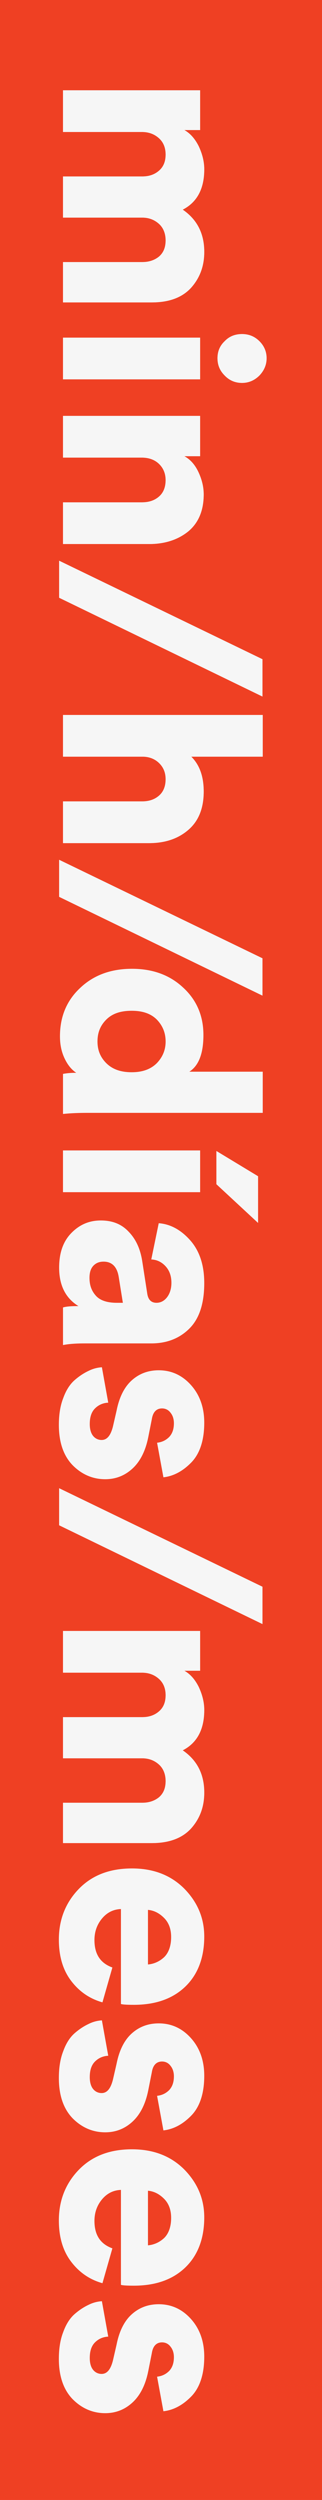 <svg xmlns="http://www.w3.org/2000/svg" width="93" height="720" viewBox="0 0 93 720" fill="none"><path d="M0 0H93V720H0V0Z" fill="#EF4023"></path><path d="M43.853 530.814C48.873 530.814 52.618 529.391 55.167 526.625C57.637 523.869 58.911 520.593 58.988 516.655L58.992 516.271C58.992 510.976 56.92 506.945 52.777 504.1C56.855 502 58.927 498.214 58.99 492.744L58.992 492.482C58.992 490.269 58.434 488.056 57.398 485.843L57.293 485.638C56.198 483.537 54.876 482.099 53.255 481.18H57.797V469.72H18.195V481.734H40.984C42.836 481.734 44.39 482.253 45.717 483.363L45.845 483.472C47.12 484.579 47.837 486.159 47.837 488.214C47.837 490.269 47.199 491.771 45.924 492.877C44.65 493.984 43.056 494.537 41.144 494.537H18.195L18.195 506.392H41.064C42.896 506.392 44.49 506.945 45.845 508.131C47.12 509.237 47.837 510.897 47.837 512.952L47.835 513.143C47.796 515.1 47.159 516.543 45.924 517.615C44.65 518.643 43.056 519.196 41.144 519.196H18.195V530.814H43.853Z" fill="#F6F6F6"></path><path d="M75.804 456.986L17.079 428.612V439.282L75.804 467.734V456.986Z" fill="#F6F6F6"></path><path d="M57.796 343.346V331.333H18.195V343.346H57.796ZM74.529 338.762L62.498 331.491V341.054L74.529 352.198V338.762Z" fill="#F6F6F6"></path><path d="M75.804 275.993L17.079 247.62V258.29L75.804 286.742V275.993Z" fill="#F6F6F6"></path><path d="M43.055 242.821C47.532 242.821 51.187 241.634 54.091 239.26L54.37 239.027C57.226 236.577 58.736 233.088 58.828 228.418L58.832 227.962C58.832 223.615 57.637 220.296 55.247 217.925H75.884V205.912H18.195V217.925H41.462C43.237 218.001 44.714 218.597 45.891 219.712L46.004 219.822C47.199 221.007 47.836 222.509 47.836 224.406C47.836 226.46 47.199 228.041 45.924 229.148C44.649 230.254 43.055 230.807 40.983 230.807H18.195V242.821H43.055Z" fill="#F6F6F6"></path><path d="M75.804 189.858L17.079 161.485V172.154L75.804 200.607V189.858Z" fill="#F6F6F6"></path><path d="M43.055 156.685C47.532 156.685 51.187 155.498 54.091 153.269L54.37 153.05C57.226 150.676 58.736 147.264 58.827 142.814L58.832 142.38C58.832 140.167 58.274 138.033 57.318 135.978L57.227 135.787C56.277 133.825 54.953 132.313 53.254 131.394H57.796V119.776H18.195V131.79H40.904C42.833 131.79 44.464 132.309 45.723 133.419L45.844 133.528C47.119 134.714 47.836 136.294 47.836 138.27C47.836 140.325 47.198 141.906 45.924 143.012C44.649 144.119 43.055 144.672 40.983 144.672H18.195V156.685H43.055Z" fill="#F6F6F6"></path><path d="M57.797 109.252V97.239H18.195V109.252H57.797ZM69.908 110.28C71.761 110.28 73.389 109.612 74.793 108.277L74.928 108.146C76.24 106.768 76.954 105.167 76.998 103.344L77 103.167C77 101.27 76.282 99.61 74.928 98.266L74.793 98.136C73.389 96.805 71.761 96.212 69.908 96.212C67.916 96.212 66.243 96.844 64.888 98.266C63.499 99.568 62.857 101.166 62.818 102.99L62.816 103.167C62.816 105.063 63.454 106.723 64.888 108.146C66.243 109.568 67.916 110.28 69.908 110.28Z" fill="#F6F6F6"></path><path d="M43.853 87.094C48.873 87.094 52.618 85.671 55.167 82.905C57.637 80.148 58.911 76.873 58.988 72.934L58.992 72.551C58.992 67.256 56.92 63.225 52.777 60.38C56.855 58.279 58.927 54.494 58.99 49.023L58.992 48.762C58.992 46.549 58.434 44.336 57.398 42.123L57.293 41.917C56.198 39.817 54.876 38.379 53.255 37.46H57.797V26L18.195 26V38.013H40.984C42.836 38.013 44.39 38.532 45.717 39.642L45.845 39.752C47.12 40.858 47.837 42.439 47.837 44.494C47.837 46.549 47.199 48.05 45.924 49.157C44.65 50.263 43.056 50.817 41.144 50.817H18.195L18.195 62.672H41.064C42.896 62.672 44.49 63.225 45.845 64.411C47.12 65.517 47.837 67.177 47.837 69.232L47.835 69.423C47.796 71.38 47.159 72.823 45.924 73.895C44.65 74.922 43.056 75.476 41.144 75.476H18.195V87.094H43.853Z" fill="#F6F6F6"></path><path d="M43.853 87.094C48.873 87.094 52.618 85.671 55.167 82.905C57.637 80.148 58.911 76.873 58.988 72.934L58.992 72.551C58.992 67.256 56.92 63.225 52.777 60.38C56.855 58.279 58.927 54.494 58.99 49.023L58.992 48.762C58.992 46.549 58.434 44.336 57.398 42.123L57.293 41.917C56.198 39.817 54.876 38.379 53.255 37.46H57.797V26L18.195 26V38.013H40.984C42.836 38.013 44.39 38.532 45.717 39.642L45.845 39.752C47.12 40.858 47.837 42.439 47.837 44.494C47.837 46.549 47.199 48.05 45.924 49.157C44.65 50.263 43.056 50.817 41.144 50.817H18.195L18.195 62.672H41.064C42.896 62.672 44.49 63.225 45.845 64.411C47.12 65.517 47.837 67.177 47.837 69.232L47.835 69.423C47.796 71.38 47.159 72.823 45.924 73.895C44.65 74.922 43.056 75.476 41.144 75.476H18.195V87.094H43.853Z" fill="#F6F6F6"></path><path d="M57.797 109.252V97.239H18.195V109.252H57.797Z" fill="#F6F6F6"></path><path d="M69.908 110.28C71.761 110.28 73.389 109.612 74.793 108.277L74.928 108.146C76.24 106.768 76.954 105.167 76.998 103.344L77 103.167C77 101.27 76.282 99.61 74.928 98.266L74.793 98.136C73.389 96.805 71.761 96.212 69.908 96.212C67.916 96.212 66.243 96.844 64.888 98.266C63.499 99.568 62.857 101.166 62.818 102.99L62.816 103.167C62.816 105.063 63.454 106.723 64.888 108.146C66.243 109.568 67.916 110.28 69.908 110.28Z" fill="#F6F6F6"></path><path d="M43.055 156.685C47.532 156.685 51.187 155.498 54.091 153.269L54.37 153.05C57.226 150.676 58.736 147.264 58.827 142.814L58.832 142.38C58.832 140.167 58.274 138.033 57.318 135.978L57.227 135.787C56.277 133.825 54.953 132.313 53.254 131.394H57.796V119.776H18.195V131.79H40.904C42.833 131.79 44.464 132.309 45.723 133.419L45.844 133.528C47.119 134.714 47.836 136.294 47.836 138.27C47.836 140.325 47.198 141.906 45.924 143.012C44.649 144.119 43.055 144.672 40.983 144.672H18.195V156.685H43.055Z" fill="#F6F6F6"></path><path d="M75.804 189.858L17.079 161.485V172.154L75.804 200.607V189.858Z" fill="#F6F6F6"></path><path d="M43.055 242.821C47.532 242.821 51.187 241.634 54.091 239.26L54.37 239.027C57.226 236.577 58.736 233.088 58.828 228.418L58.832 227.962C58.832 223.615 57.637 220.296 55.247 217.925H75.884V205.912H18.195V217.925H41.462C43.237 218.001 44.714 218.597 45.891 219.712L46.004 219.822C47.199 221.007 47.836 222.509 47.836 224.406C47.836 226.46 47.199 228.041 45.924 229.148C44.649 230.254 43.055 230.807 40.983 230.807H18.195V242.821H43.055Z" fill="#F6F6F6"></path><path d="M75.804 275.993L17.079 247.62V258.29L75.804 286.742V275.993Z" fill="#F6F6F6"></path><path fill-rule="evenodd" clip-rule="evenodd" d="M75.884 308.651H54.689C57.313 306.967 58.667 303.651 58.749 298.559L58.752 298.061C58.752 292.528 56.76 287.944 52.856 284.388C48.952 280.752 44.011 279.013 38.115 279.013C32.059 279.013 27.039 280.831 23.135 284.546C19.231 288.182 17.319 292.845 17.319 298.456C17.319 300.676 17.692 302.674 18.512 304.521L18.593 304.7C19.47 306.596 20.585 308.019 22.02 308.967C20.824 308.967 19.629 309.037 18.434 309.241L18.195 309.284V320.823C20.506 320.586 22.896 320.507 25.287 320.507H75.884V308.651ZM28.155 299.958L28.157 299.722C28.204 297.379 28.956 295.448 30.543 293.799L30.705 293.635C32.458 291.896 34.848 291.106 38.035 291.106C41.143 291.106 43.534 291.896 45.287 293.635C46.96 295.374 47.836 297.429 47.836 299.958L47.834 300.186C47.781 302.536 46.908 304.517 45.287 306.201C43.534 307.94 41.143 308.809 38.035 308.809C34.848 308.809 32.458 307.94 30.705 306.201L30.543 306.037C28.903 304.334 28.155 302.331 28.155 299.958Z" fill="#F6F6F6"></path><path d="M57.796 343.346V331.333H18.195V343.346H57.796Z" fill="#F6F6F6"></path><path d="M74.529 338.762L62.498 331.491V341.054L74.529 352.198V338.762Z" fill="#F6F6F6"></path><path fill-rule="evenodd" clip-rule="evenodd" d="M45.207 375.209C43.614 375.209 42.737 374.261 42.498 372.364L41.064 363.117C40.506 359.639 39.231 356.873 37.16 354.739C35.088 352.526 32.458 351.499 29.111 351.499L28.799 351.502C25.591 351.574 22.901 352.761 20.586 355.134C18.27 357.508 17.151 360.697 17.083 364.703L17.08 365.092C17.08 370.151 18.912 373.865 22.657 376.158C20.745 376.158 19.231 376.236 18.195 376.553L18.195 387.38C19.689 387.084 21.534 386.926 23.859 386.908L24.331 386.906H43.693C48.016 386.906 51.591 385.571 54.418 382.901L54.689 382.638C57.468 379.882 58.901 375.716 58.988 370.07L58.992 369.519C58.992 364.223 57.558 360.113 54.848 357.11L54.593 356.833C51.95 354.01 49.01 352.519 45.845 352.289L43.693 362.722C45.287 362.801 46.642 363.433 47.757 364.618C48.873 365.804 49.51 367.385 49.51 369.44L49.505 369.762C49.449 371.354 48.982 372.665 48.235 373.629C47.438 374.656 46.402 375.209 45.207 375.209ZM25.845 368.017L25.849 367.725C25.894 366.337 26.267 365.274 26.966 364.536L27.04 364.46C27.837 363.67 28.793 363.354 29.909 363.354C32.224 363.354 33.717 364.689 34.243 367.503L34.291 367.78L35.486 375.209H33.733C30.865 375.209 28.873 374.498 27.677 373.154C26.403 371.731 25.845 370.072 25.845 368.017Z" fill="#F6F6F6"></path><path d="M25.924 410.134C25.924 408.158 26.403 406.657 27.439 405.629C28.474 404.602 29.749 404.049 31.263 403.97L29.43 393.774C28.156 393.853 26.881 394.169 25.606 394.802C24.251 395.434 22.897 396.303 21.542 397.489C20.188 398.674 19.072 400.413 18.275 402.626C17.453 404.701 17.052 407.123 17.005 409.827L17 410.371C17 415.118 18.197 418.901 20.662 421.648L20.904 421.91C23.452 424.514 26.523 425.93 30.044 426.016L30.387 426.02C33.32 426.02 35.879 425.056 38.064 423.128L38.275 422.938C40.506 420.883 42.02 417.88 42.817 413.928L43.853 408.712C44.161 406.721 45.143 405.694 46.653 405.632L46.801 405.629C47.697 405.629 48.524 405.977 49.149 406.736L49.271 406.894C49.908 407.684 50.227 408.712 50.227 409.897L50.221 410.218C50.166 411.793 49.694 412.96 48.872 413.849C47.916 414.797 46.801 415.351 45.367 415.509L47.199 425.467C49.978 425.161 52.608 423.816 55.015 421.433L55.247 421.199C57.64 418.749 58.911 415.038 58.988 410.21L58.992 409.739C58.992 405.392 57.717 401.757 55.167 398.912L54.927 398.649C52.423 395.979 49.395 394.643 45.845 394.643C42.817 394.643 40.267 395.592 38.116 397.489C35.964 399.386 34.45 402.31 33.654 406.341L32.617 410.846C31.98 413.375 30.944 414.718 29.351 414.718L29.172 414.714C28.286 414.667 27.478 414.274 26.881 413.533L26.822 413.457C26.224 412.668 25.924 411.512 25.924 410.134Z" fill="#F6F6F6"></path><path d="M75.804 456.986L17.079 428.612V439.282L75.804 467.734V456.986Z" fill="#F6F6F6"></path><path d="M43.853 530.814C48.873 530.814 52.618 529.391 55.167 526.625C57.637 523.869 58.911 520.593 58.988 516.655L58.992 516.271C58.992 510.976 56.92 506.945 52.777 504.1C56.855 502 58.927 498.214 58.99 492.744L58.992 492.482C58.992 490.269 58.434 488.056 57.398 485.843L57.293 485.638C56.198 483.537 54.876 482.099 53.255 481.18H57.797V469.72H18.195V481.734H40.984C42.836 481.734 44.39 482.253 45.717 483.363L45.845 483.472C47.12 484.579 47.837 486.159 47.837 488.214C47.837 490.269 47.199 491.771 45.924 492.877C44.65 493.984 43.056 494.537 41.144 494.537H18.195L18.195 506.392H41.064C42.896 506.392 44.49 506.945 45.845 508.131C47.12 509.237 47.837 510.897 47.837 512.952L47.835 513.143C47.796 515.1 47.159 516.543 45.924 517.615C44.65 518.643 43.056 519.196 41.144 519.196H18.195V530.814H43.853Z" fill="#F6F6F6"></path><path fill-rule="evenodd" clip-rule="evenodd" d="M38.673 577.394C45.048 577.394 49.988 575.576 53.574 572.099C57.047 568.73 58.876 564.1 58.987 558.281L58.992 557.715C58.992 552.34 57 547.756 53.175 543.884C49.271 540.011 44.251 538.114 38.116 538.114C31.661 538.114 26.562 540.09 22.737 544.042C19.032 547.87 17.122 552.588 17.006 558.053L17 558.584C17 563.178 18.047 567.03 20.286 570.141L20.506 570.439C22.896 573.601 25.924 575.656 29.59 576.683L32.458 566.646C28.952 565.381 27.279 562.773 27.279 558.742L27.281 558.521C27.323 556.316 27.995 554.39 29.298 552.742L29.43 552.578C30.865 550.839 32.697 549.89 34.928 549.811V577.157L35.026 577.186C35.488 577.306 36.43 577.374 37.937 577.391L38.673 577.394ZM47.438 563.642C48.713 562.378 49.43 560.402 49.43 557.873C49.43 555.502 48.713 553.684 47.359 552.34C45.924 550.918 44.41 550.206 42.737 550.048V565.776C44.49 565.618 46.084 564.907 47.438 563.642Z" fill="#F6F6F6"></path><path d="M25.924 598.227C25.924 596.251 26.403 594.75 27.439 593.722C28.474 592.695 29.749 592.142 31.263 592.062L29.43 581.867C28.156 581.946 26.881 582.262 25.606 582.895C24.251 583.527 22.897 584.396 21.542 585.582C20.188 586.767 19.072 588.506 18.275 590.719C17.453 592.794 17.052 595.216 17.005 597.92L17 598.464C17 603.211 18.197 606.994 20.662 609.741L20.904 610.003C23.452 612.607 26.523 614.023 30.044 614.109L30.387 614.113C33.32 614.113 35.879 613.149 38.064 611.221L38.275 611.031C40.506 608.976 42.02 605.973 42.817 602.021L43.853 596.805C44.161 594.814 45.143 593.787 46.653 593.725L46.801 593.722C47.697 593.722 48.524 594.07 49.149 594.829L49.271 594.987C49.908 595.777 50.227 596.805 50.227 597.99L50.221 598.311C50.166 599.886 49.694 601.053 48.872 601.942C47.916 602.89 46.801 603.443 45.367 603.602L47.199 613.56C49.978 613.254 52.608 611.909 55.015 609.526L55.247 609.292C57.64 606.842 58.911 603.131 58.988 598.303L58.992 597.832C58.992 593.485 57.717 589.85 55.167 587.004L54.927 586.742C52.423 584.072 49.395 582.736 45.845 582.736C42.817 582.736 40.267 583.685 38.116 585.582C35.964 587.479 34.45 590.403 33.654 594.433L32.617 598.939C31.98 601.468 30.944 602.811 29.351 602.811L29.172 602.807C28.286 602.76 27.478 602.367 26.881 601.626L26.822 601.55C26.224 600.761 25.924 599.605 25.924 598.227Z" fill="#F6F6F6"></path><path fill-rule="evenodd" clip-rule="evenodd" d="M38.673 658.281C45.048 658.281 49.988 656.463 53.574 652.986C57.047 649.617 58.876 644.987 58.987 639.168L58.992 638.602C58.992 633.227 57 628.643 53.175 624.77C49.271 620.898 44.251 619.001 38.116 619.001C31.661 619.001 26.562 620.977 22.737 624.929C19.032 628.757 17.122 633.475 17.006 638.94L17 639.471C17 644.065 18.047 647.917 20.286 651.027L20.506 651.326C22.896 654.488 25.924 656.542 29.59 657.57L32.458 647.533C28.952 646.268 27.279 643.66 27.279 639.629L27.281 639.408C27.323 637.203 27.995 635.277 29.298 633.628L29.43 633.464C30.865 631.726 32.697 630.777 34.928 630.698V658.044L35.026 658.073C35.488 658.193 36.43 658.261 37.937 658.277L38.673 658.281ZM47.438 644.529C48.713 643.265 49.43 641.289 49.43 638.76C49.43 636.389 48.713 634.571 47.359 633.227C45.924 631.804 44.41 631.093 42.737 630.935V646.663C44.49 646.505 46.084 645.794 47.438 644.529Z" fill="#F6F6F6"></path><path d="M25.924 679.114C25.924 677.138 26.403 675.637 27.439 674.609C28.474 673.582 29.749 673.028 31.263 672.949L29.43 662.754C28.156 662.833 26.881 663.149 25.606 663.782C24.251 664.414 22.897 665.283 21.542 666.469C20.188 667.654 19.072 669.393 18.275 671.606C17.453 673.681 17.052 676.103 17.005 678.807L17 679.351C17 684.098 18.197 687.881 20.662 690.628L20.904 690.89C23.452 693.493 26.523 694.91 30.044 694.996L30.387 695C33.32 695 35.879 694.036 38.064 692.107L38.275 691.918C40.506 689.863 42.02 686.859 42.817 682.908L43.853 677.692C44.161 675.701 45.143 674.674 46.653 674.612L46.801 674.609C47.697 674.609 48.524 674.956 49.149 675.716L49.271 675.874C49.908 676.664 50.227 677.692 50.227 678.877L50.221 679.197C50.166 680.773 49.694 681.94 48.872 682.829C47.916 683.777 46.801 684.33 45.367 684.489L47.199 694.447C49.978 694.141 52.608 692.796 55.015 690.413L55.247 690.179C57.64 687.729 58.911 684.018 58.988 679.19L58.992 678.719C58.992 674.372 57.717 670.737 55.167 667.891L54.927 667.629C52.423 664.959 49.395 663.623 45.845 663.623C42.817 663.623 40.267 664.572 38.116 666.469C35.964 668.365 34.45 671.29 33.654 675.32L32.617 679.826C31.98 682.355 30.944 683.698 29.351 683.698L29.172 683.694C28.286 683.647 27.478 683.254 26.881 682.513L26.822 682.437C26.224 681.648 25.924 680.492 25.924 679.114Z" fill="#F6F6F6"></path></svg>